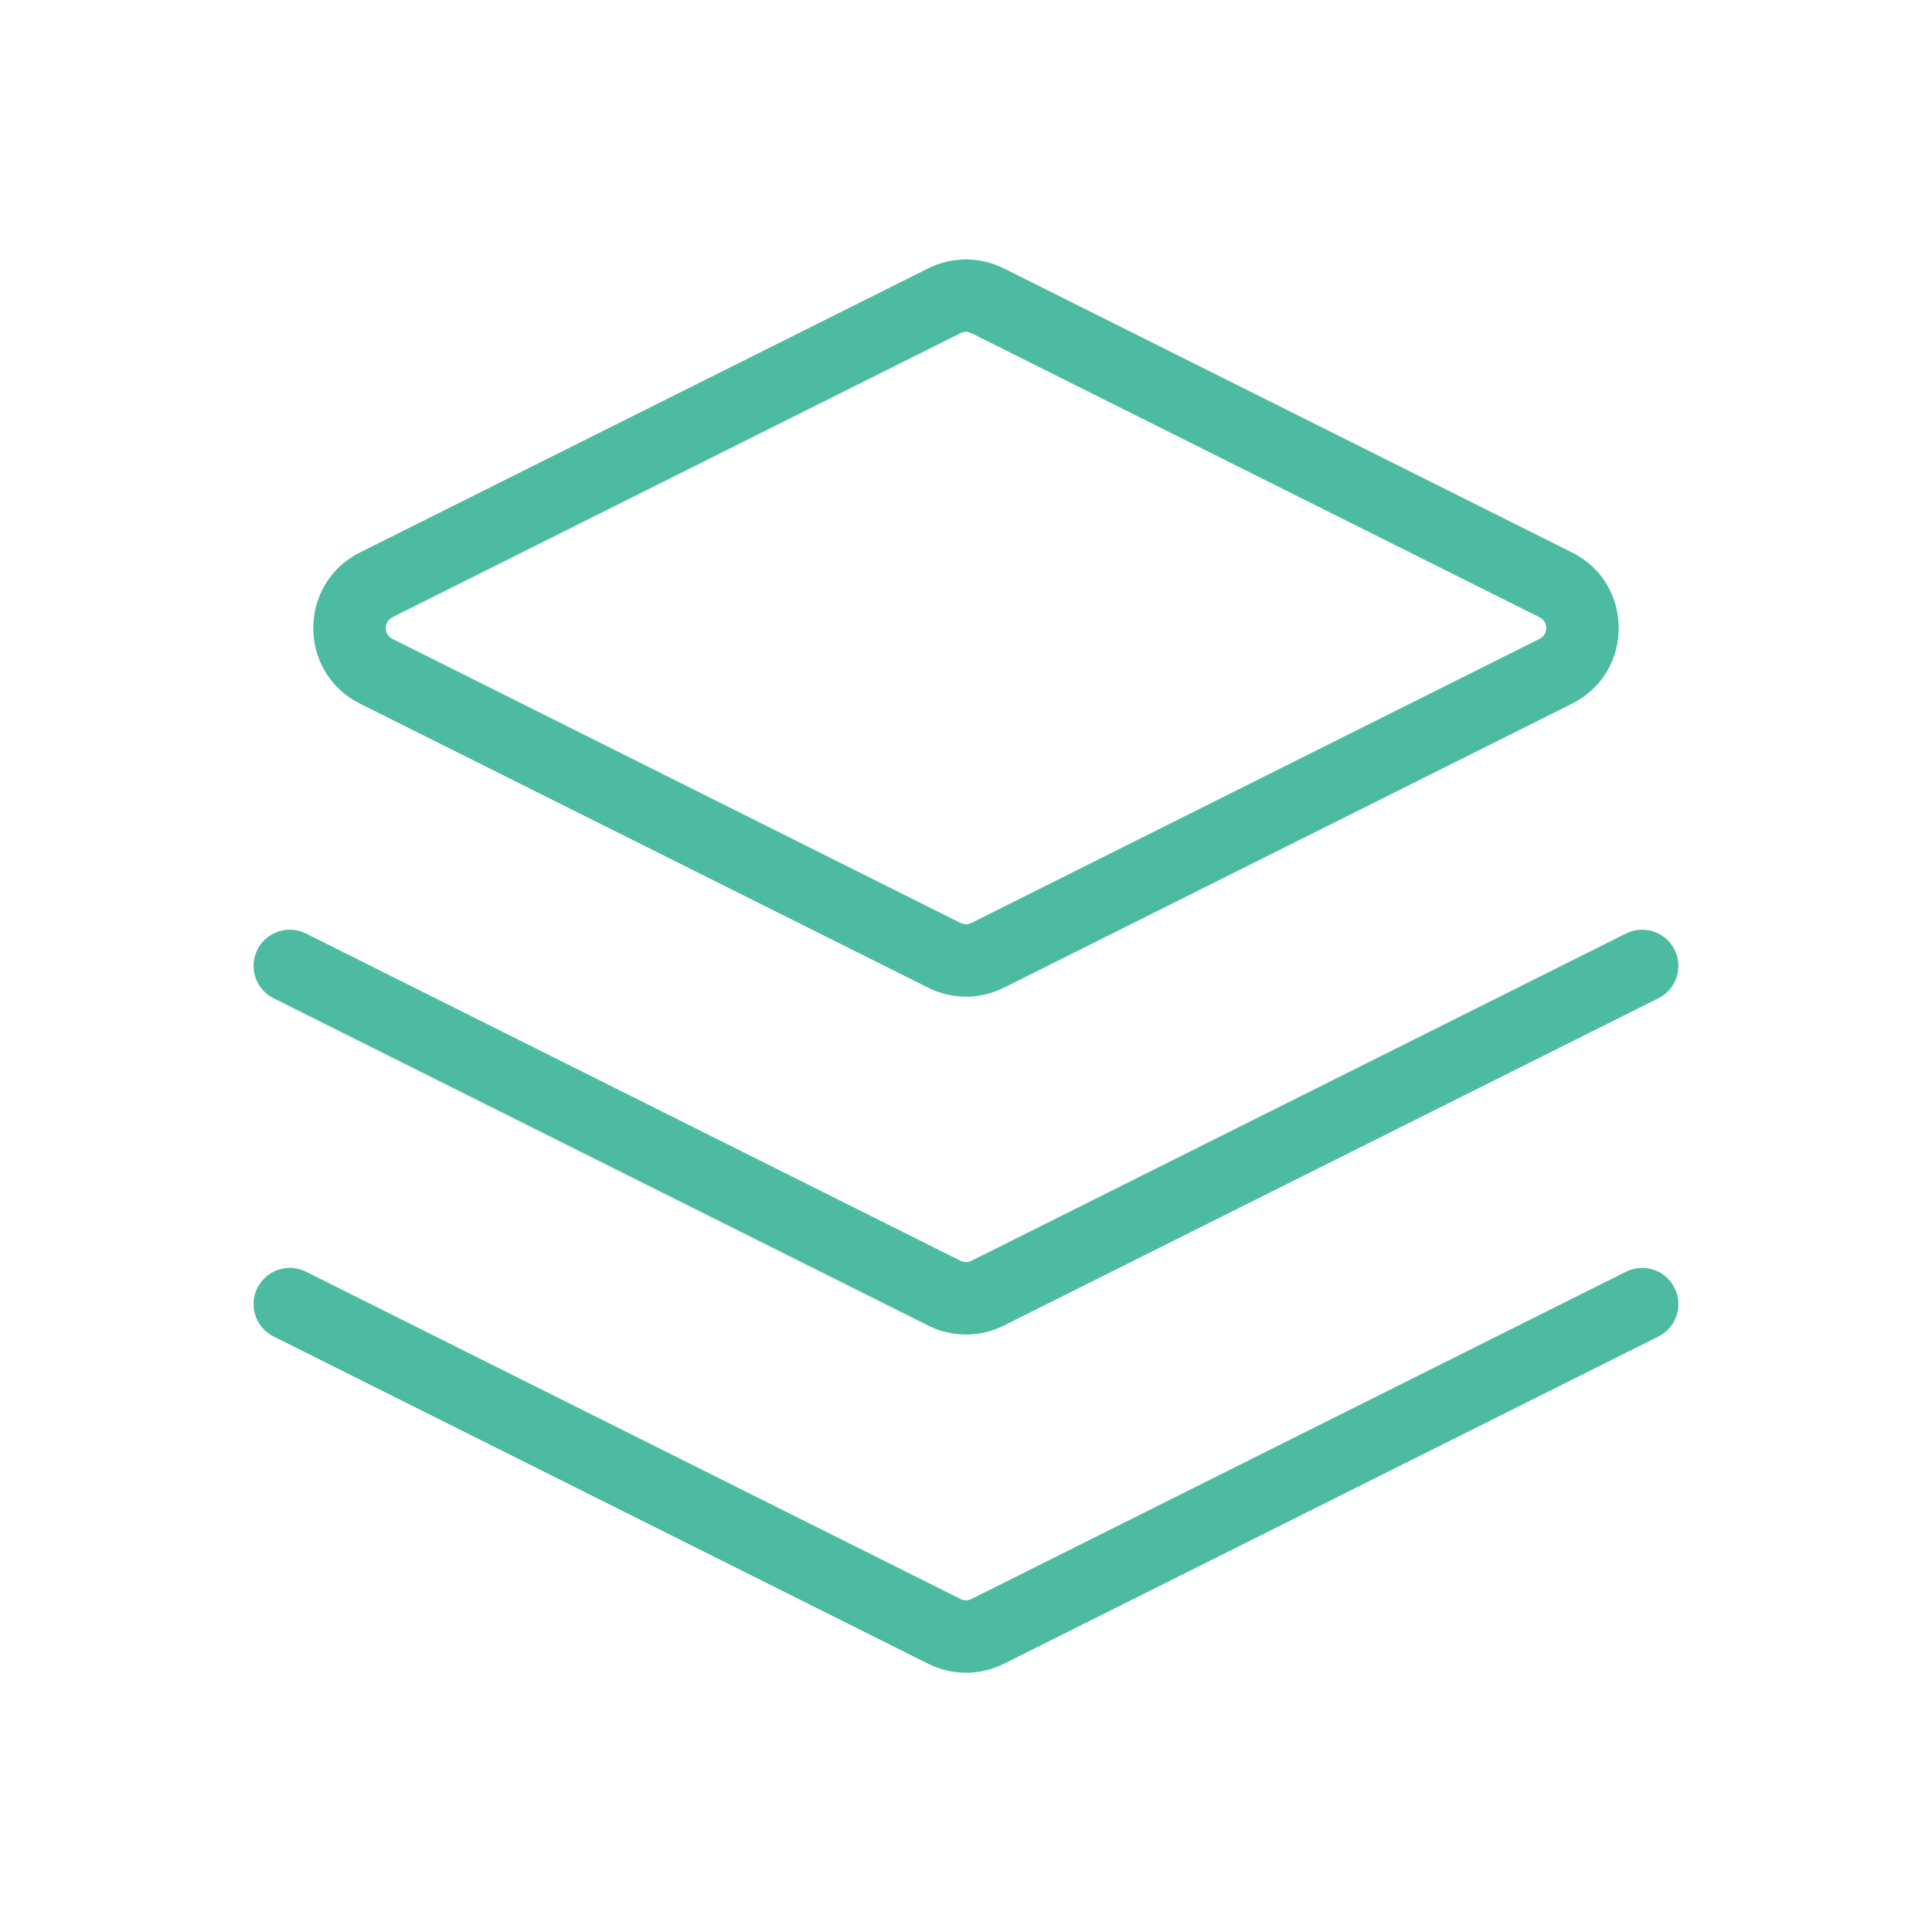 <svg width="32" height="32" viewBox="0 0 32 32" fill="none" xmlns="http://www.w3.org/2000/svg">
<path fill-rule="evenodd" clip-rule="evenodd" d="M16.089 5.518C16.033 5.49 15.967 5.49 15.91 5.518L6.499 10.224C6.352 10.297 6.352 10.508 6.499 10.581L15.91 15.287C15.967 15.315 16.033 15.315 16.089 15.287L25.5 10.581C25.648 10.508 25.648 10.297 25.5 10.224L16.089 5.518ZM15.374 4.445C15.768 4.248 16.232 4.248 16.626 4.445L26.037 9.15C27.069 9.666 27.069 11.139 26.037 11.655L16.626 16.36C16.232 16.557 15.768 16.557 15.374 16.36L5.963 11.655C4.931 11.139 4.931 9.666 5.963 9.15L15.374 4.445Z" fill="#4CBBA1"/>
<path fill-rule="evenodd" clip-rule="evenodd" d="M4.263 21.332C4.411 21.035 4.772 20.915 5.068 21.064L15.91 26.485C15.967 26.513 16.033 26.513 16.089 26.485L26.931 21.064C27.228 20.915 27.588 21.035 27.736 21.332C27.885 21.628 27.765 21.989 27.468 22.137L16.626 27.558C16.232 27.755 15.768 27.755 15.374 27.558L4.532 22.137C4.235 21.989 4.115 21.628 4.263 21.332Z" fill="#4CBBA1"/>
<path fill-rule="evenodd" clip-rule="evenodd" d="M4.263 15.73C4.411 15.434 4.772 15.314 5.068 15.462L15.91 20.883C15.967 20.911 16.033 20.911 16.089 20.883L26.931 15.462C27.228 15.314 27.588 15.434 27.736 15.73C27.885 16.027 27.765 16.387 27.468 16.535L16.626 21.956C16.232 22.153 15.768 22.153 15.374 21.956L4.532 16.535C4.235 16.387 4.115 16.027 4.263 15.73Z" fill="#4CBBA1"/>
</svg>

